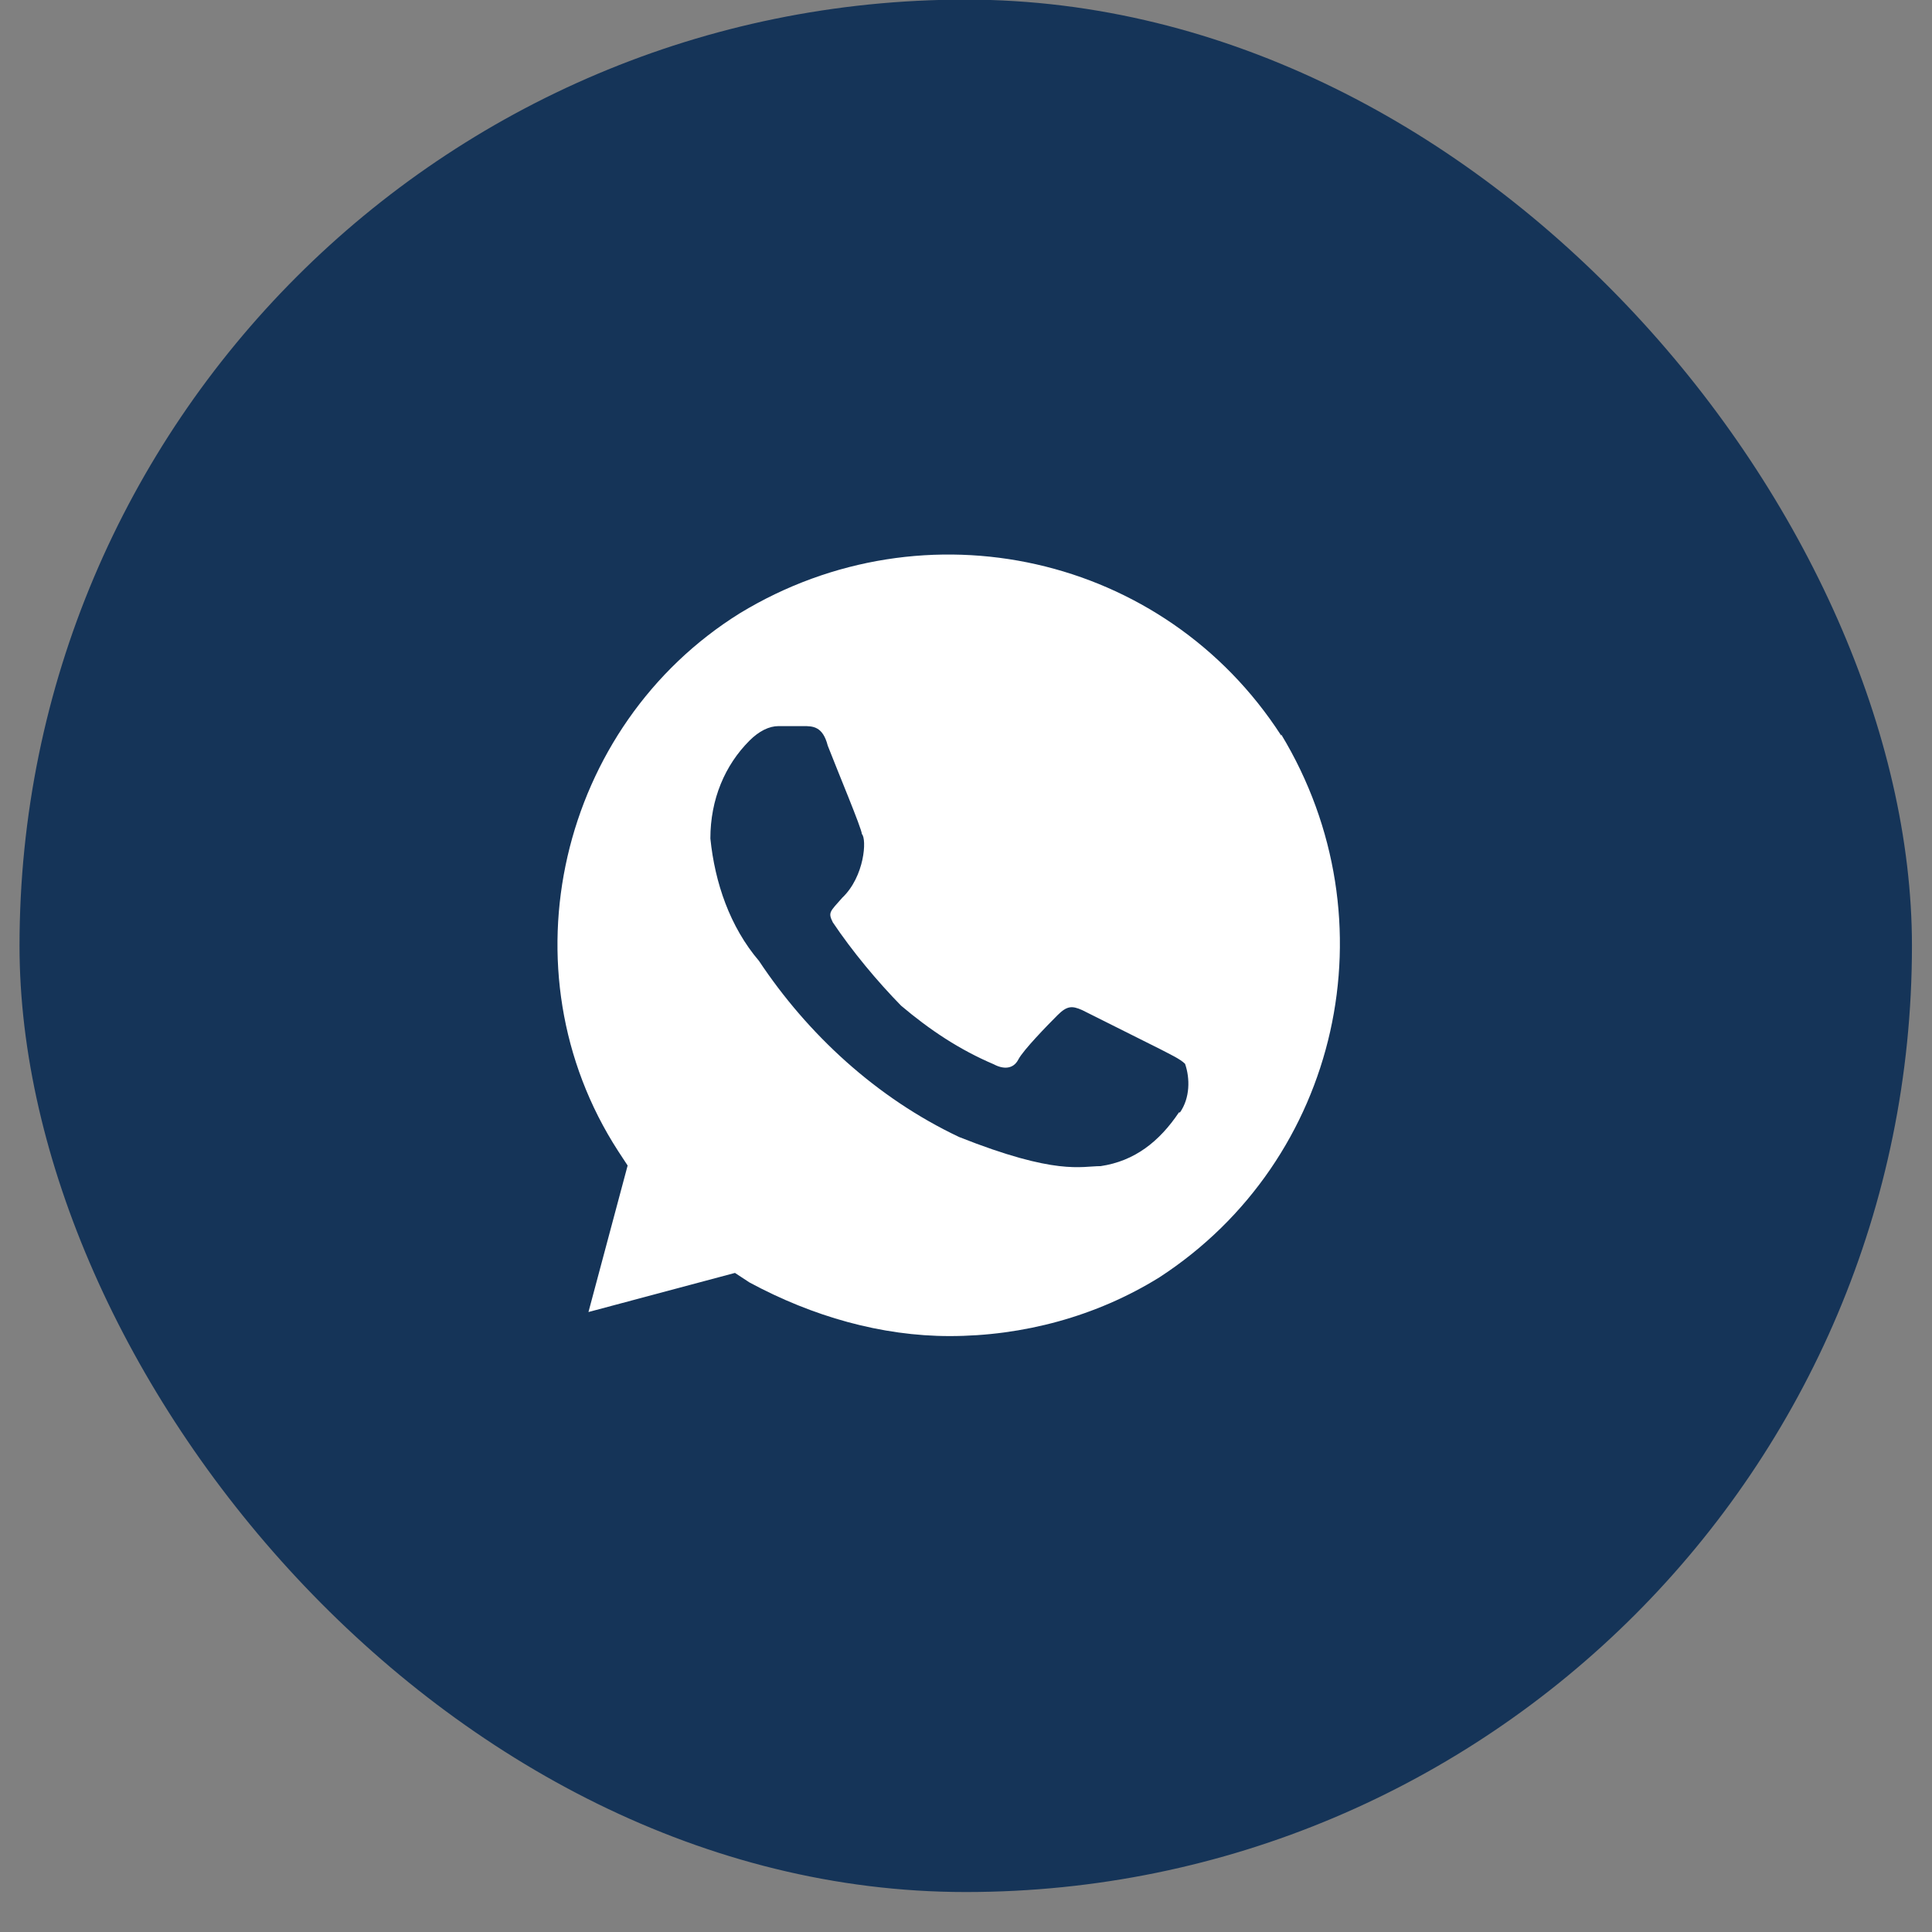 <?xml version="1.0" encoding="UTF-8"?> <svg xmlns="http://www.w3.org/2000/svg" width="29" height="29" viewBox="0 0 29 29" fill="none"><rect x="0" y="0" width="29" height="29" fill="#808080" stroke="none"/><rect x="0.293" y="-0.006" width="28.406" height="28.406" rx="14.203" fill="#153458"></rect><g clip-path="url(#clip0_308_384)"><path d="M19.232 11.042C17.477 8.322 13.886 7.517 11.107 9.204C8.397 10.89 7.524 14.566 9.278 17.277L9.421 17.495L8.833 19.694L11.032 19.107L11.25 19.25C12.199 19.762 13.231 20.055 14.255 20.055C15.354 20.055 16.454 19.762 17.402 19.174C20.113 17.412 20.919 13.811 19.232 11.025V11.042ZM17.696 16.698C17.402 17.135 17.033 17.428 16.521 17.504C16.227 17.504 15.858 17.647 14.397 17.067C13.155 16.48 12.123 15.523 11.393 14.424C10.956 13.912 10.73 13.249 10.663 12.586C10.663 11.998 10.881 11.486 11.25 11.117C11.393 10.974 11.544 10.899 11.687 10.899H12.056C12.199 10.899 12.35 10.899 12.425 11.193C12.568 11.562 12.937 12.443 12.937 12.519C13.013 12.594 12.979 13.156 12.643 13.475C12.459 13.685 12.425 13.694 12.501 13.845C12.794 14.281 13.164 14.726 13.525 15.095C13.961 15.464 14.406 15.758 14.918 15.976C15.06 16.052 15.211 16.052 15.287 15.901C15.363 15.758 15.723 15.389 15.874 15.238C16.017 15.095 16.093 15.095 16.244 15.162L17.419 15.75C17.561 15.825 17.712 15.893 17.788 15.968C17.864 16.186 17.864 16.48 17.712 16.698H17.696Z" fill="white"></path></g><defs><clipPath id="clip0_308_384"><rect width="13.428" height="13.428" fill="white" transform="translate(7.524 7.483)"></rect></clipPath></defs></svg> 